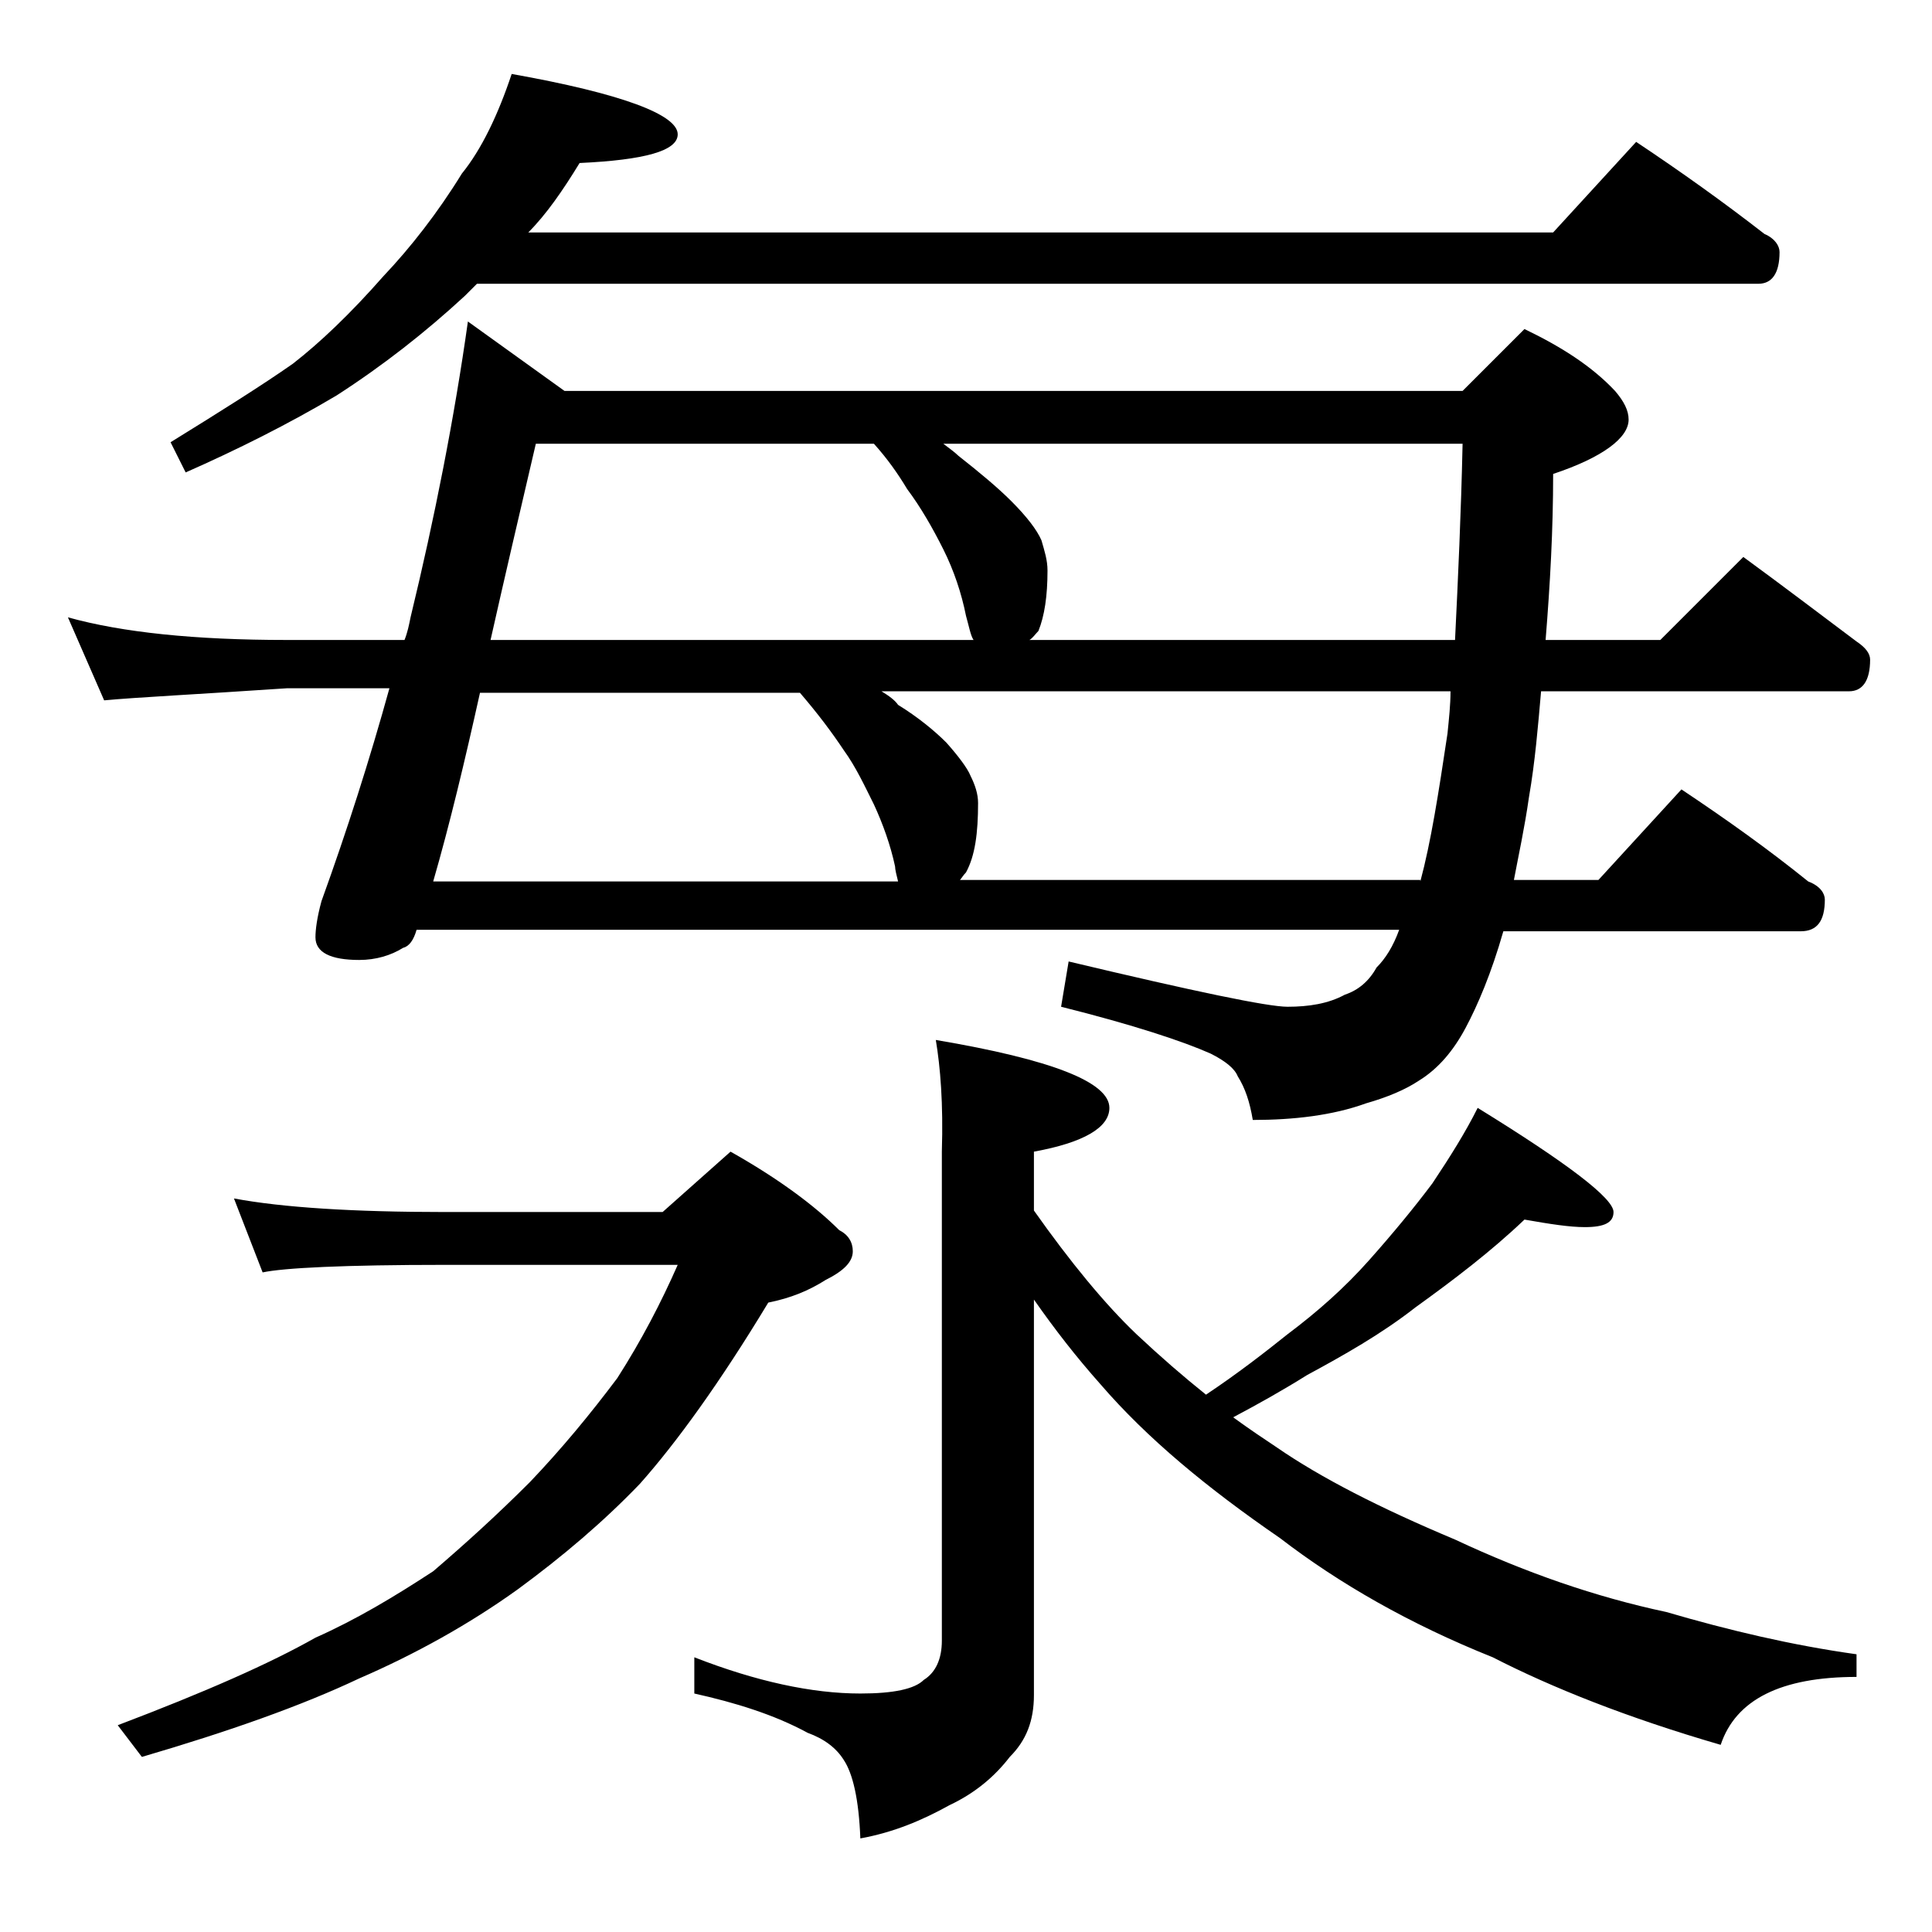 <?xml version="1.0" encoding="utf-8"?>
<!-- Generator: Adobe Illustrator 18.0.0, SVG Export Plug-In . SVG Version: 6.00 Build 0)  -->
<!DOCTYPE svg PUBLIC "-//W3C//DTD SVG 1.1//EN" "http://www.w3.org/Graphics/SVG/1.1/DTD/svg11.dtd">
<svg version="1.1" id="Layer_1" xmlns="http://www.w3.org/2000/svg" xmlns:xlink="http://www.w3.org/1999/xlink" x="0px" y="0px"
	 viewBox="0 0 128 128" enable-background="new 0 0 128 128" xml:space="preserve">
<path d="M31,21.3l6.4,4.6h59.5l4.1-4.1c2.5,1.2,4.5,2.5,6,4.1c0.6,0.7,0.9,1.3,0.9,1.9c0,1.2-1.7,2.5-5,3.6c0,3.7-0.2,7.3-0.5,11
	h7.6l5.5-5.5c2.6,1.9,5.1,3.8,7.5,5.6c0.6,0.4,0.9,0.8,0.9,1.2c0,1.4-0.5,2.1-1.4,2.1h-20.4c-0.2,2.3-0.4,4.7-0.8,7
	c-0.3,2.1-0.7,3.9-1,5.5h5.6l5.5-6c3,2,5.8,4,8.4,6.1c0.8,0.3,1.1,0.8,1.1,1.2c0,1.4-0.5,2.1-1.6,2.1H99.6c-0.8,2.8-1.7,4.9-2.5,6.4
	c-0.8,1.5-1.8,2.7-3.1,3.5c-0.9,0.6-2.1,1.1-3.5,1.5c-2.2,0.8-4.8,1.1-7.5,1.1c-0.2-1.2-0.5-2.1-1-2.9c-0.2-0.5-0.8-1-1.8-1.5
	c-1.8-0.8-5.1-1.9-9.9-3.1l0.5-3c8.4,2,13.2,3,14.5,3c1.4,0,2.7-0.2,3.8-0.8c0.9-0.3,1.6-0.9,2.1-1.8c0.6-0.6,1.1-1.4,1.5-2.5H27.6
	c-0.2,0.7-0.5,1.1-0.9,1.2c-0.8,0.5-1.8,0.8-2.9,0.8c-1.9,0-2.9-0.5-2.9-1.5c0-0.5,0.1-1.3,0.4-2.4c1.7-4.7,3.2-9.4,4.5-14.1H19
	C13.1,46,9,46.2,6.9,46.4l-2.4-5.5c3.6,1,8.4,1.5,14.5,1.5h7.8c0.2-0.5,0.3-1,0.4-1.5C28.8,34.3,30.1,27.7,31,21.3z M15.5,79.4
	c3.2,0.6,7.9,0.9,14,0.9h14.4l4.5-4c3.2,1.8,5.6,3.6,7.2,5.2c0.6,0.3,0.9,0.8,0.9,1.4c0,0.7-0.6,1.3-1.8,1.9
	c-1.1,0.7-2.3,1.2-3.8,1.5c-3.2,5.3-6.1,9.3-8.5,12c-2.4,2.5-5.1,4.8-8.1,7c-3.2,2.3-6.8,4.3-10.5,5.9c-3.8,1.8-8.6,3.5-14.4,5.2
	l-1.6-2.1c5.8-2.2,10.1-4.1,13.1-5.8c2.7-1.2,5.2-2.7,7.8-4.4c2.1-1.8,4.2-3.7,6.4-5.9c2.1-2.2,4-4.5,5.8-6.9c1.6-2.5,2.9-5,4-7.5
	H29.5c-6.7,0-10.7,0.2-12.1,0.5L15.5,79.4z M33.9,4.9c7.3,1.3,11,2.7,11,4c0,1.1-2.2,1.7-6.5,1.9c-1.1,1.8-2.2,3.4-3.4,4.6h67.9
	l5.5-6c3,2,5.8,4,8.5,6.1c0.7,0.3,1,0.8,1,1.2c0,1.4-0.5,2.1-1.4,2.1H31.6c-0.2,0.2-0.5,0.5-0.8,0.8c-2.6,2.4-5.4,4.6-8.5,6.6
	c-3.2,1.9-6.6,3.6-10,5.1l-1-2c3.4-2.1,6.1-3.8,8.1-5.2c1.8-1.4,3.8-3.3,6-5.8c1.8-1.9,3.6-4.2,5.2-6.8C31.9,9.9,33,7.6,33.9,4.9z
	 M59.5,58.4c-0.1-0.4-0.2-0.8-0.2-1c-0.3-1.4-0.8-2.8-1.4-4.1c-0.6-1.2-1.2-2.5-2-3.6c-0.8-1.2-1.7-2.4-2.9-3.8H31.8
	c-1,4.5-2,8.7-3.1,12.5H59.5z M32.5,42.4h32c-0.2-0.3-0.3-0.9-0.5-1.6c-0.3-1.5-0.8-3-1.5-4.4c-0.7-1.4-1.5-2.8-2.4-4
	c-0.6-1-1.3-2-2.2-3H35.5C34.4,34.1,33.4,38.4,32.5,42.4z M62,68.9c7.7,1.3,11.5,2.8,11.5,4.5c0,1.3-1.7,2.3-5,2.9v3.9
	c2.4,3.4,4.7,6.2,6.8,8.2c1.6,1.5,3.1,2.8,4.6,4c2.1-1.4,3.9-2.8,5.4-4c2-1.5,3.8-3.1,5.4-4.9c1.6-1.8,3-3.5,4.2-5.1
	c1.2-1.8,2.2-3.4,3-5c6,3.7,9,6,9,6.9c0,0.7-0.6,1-1.9,1c-1,0-2.3-0.2-4-0.5c-2.2,2.1-4.7,4-7.2,5.8c-2.3,1.8-4.8,3.2-7.2,4.5
	c-1.6,1-3.2,1.9-4.9,2.8c1.1,0.8,2,1.4,2.9,2c2.9,2,6.8,4,11.8,6.1c4.7,2.2,9.3,3.8,14,4.8c4.1,1.2,8.3,2.2,12.6,2.8v1.5
	c-5,0-8,1.5-9,4.5c-6.2-1.8-11.2-3.8-15.1-5.8c-5.5-2.2-10.2-4.9-14.1-7.9C80,98.6,76,95.3,72.9,91.7c-1.6-1.8-3-3.6-4.4-5.6v26.2
	c0,1.7-0.5,3-1.6,4.1c-1,1.3-2.3,2.4-4,3.2c-1.8,1-3.7,1.8-5.9,2.2c-0.1-2.6-0.5-4.3-1.1-5.2c-0.5-0.8-1.3-1.4-2.4-1.8
	c-2.2-1.2-4.8-2-7.5-2.6v-2.4c4.1,1.6,7.8,2.4,11,2.4c2.2,0,3.6-0.3,4.2-0.9c0.8-0.5,1.2-1.4,1.2-2.6V76.3
	C62.5,73.1,62.3,70.7,62,68.9z M94.1,58.4c0.7-2.6,1.2-5.8,1.8-9.8c0.1-1,0.2-1.9,0.2-2.8H58.4c0.5,0.3,0.9,0.6,1.1,0.9
	c1.3,0.8,2.4,1.7,3.2,2.5c0.8,0.9,1.4,1.7,1.6,2.2c0.3,0.6,0.5,1.2,0.5,1.8c0,2-0.2,3.5-0.8,4.6c-0.2,0.2-0.3,0.4-0.4,0.5H94.1z
	 M62.5,29.4c0.4,0.3,0.8,0.6,1,0.8c1.4,1.1,2.6,2.1,3.5,3c1,1,1.7,1.9,2,2.6c0.2,0.7,0.4,1.3,0.4,2c0,1.7-0.2,3-0.6,4
	c-0.2,0.2-0.4,0.5-0.6,0.6h28.2c0.2-4.1,0.4-8.4,0.5-13H62.5z"/>
</svg>
